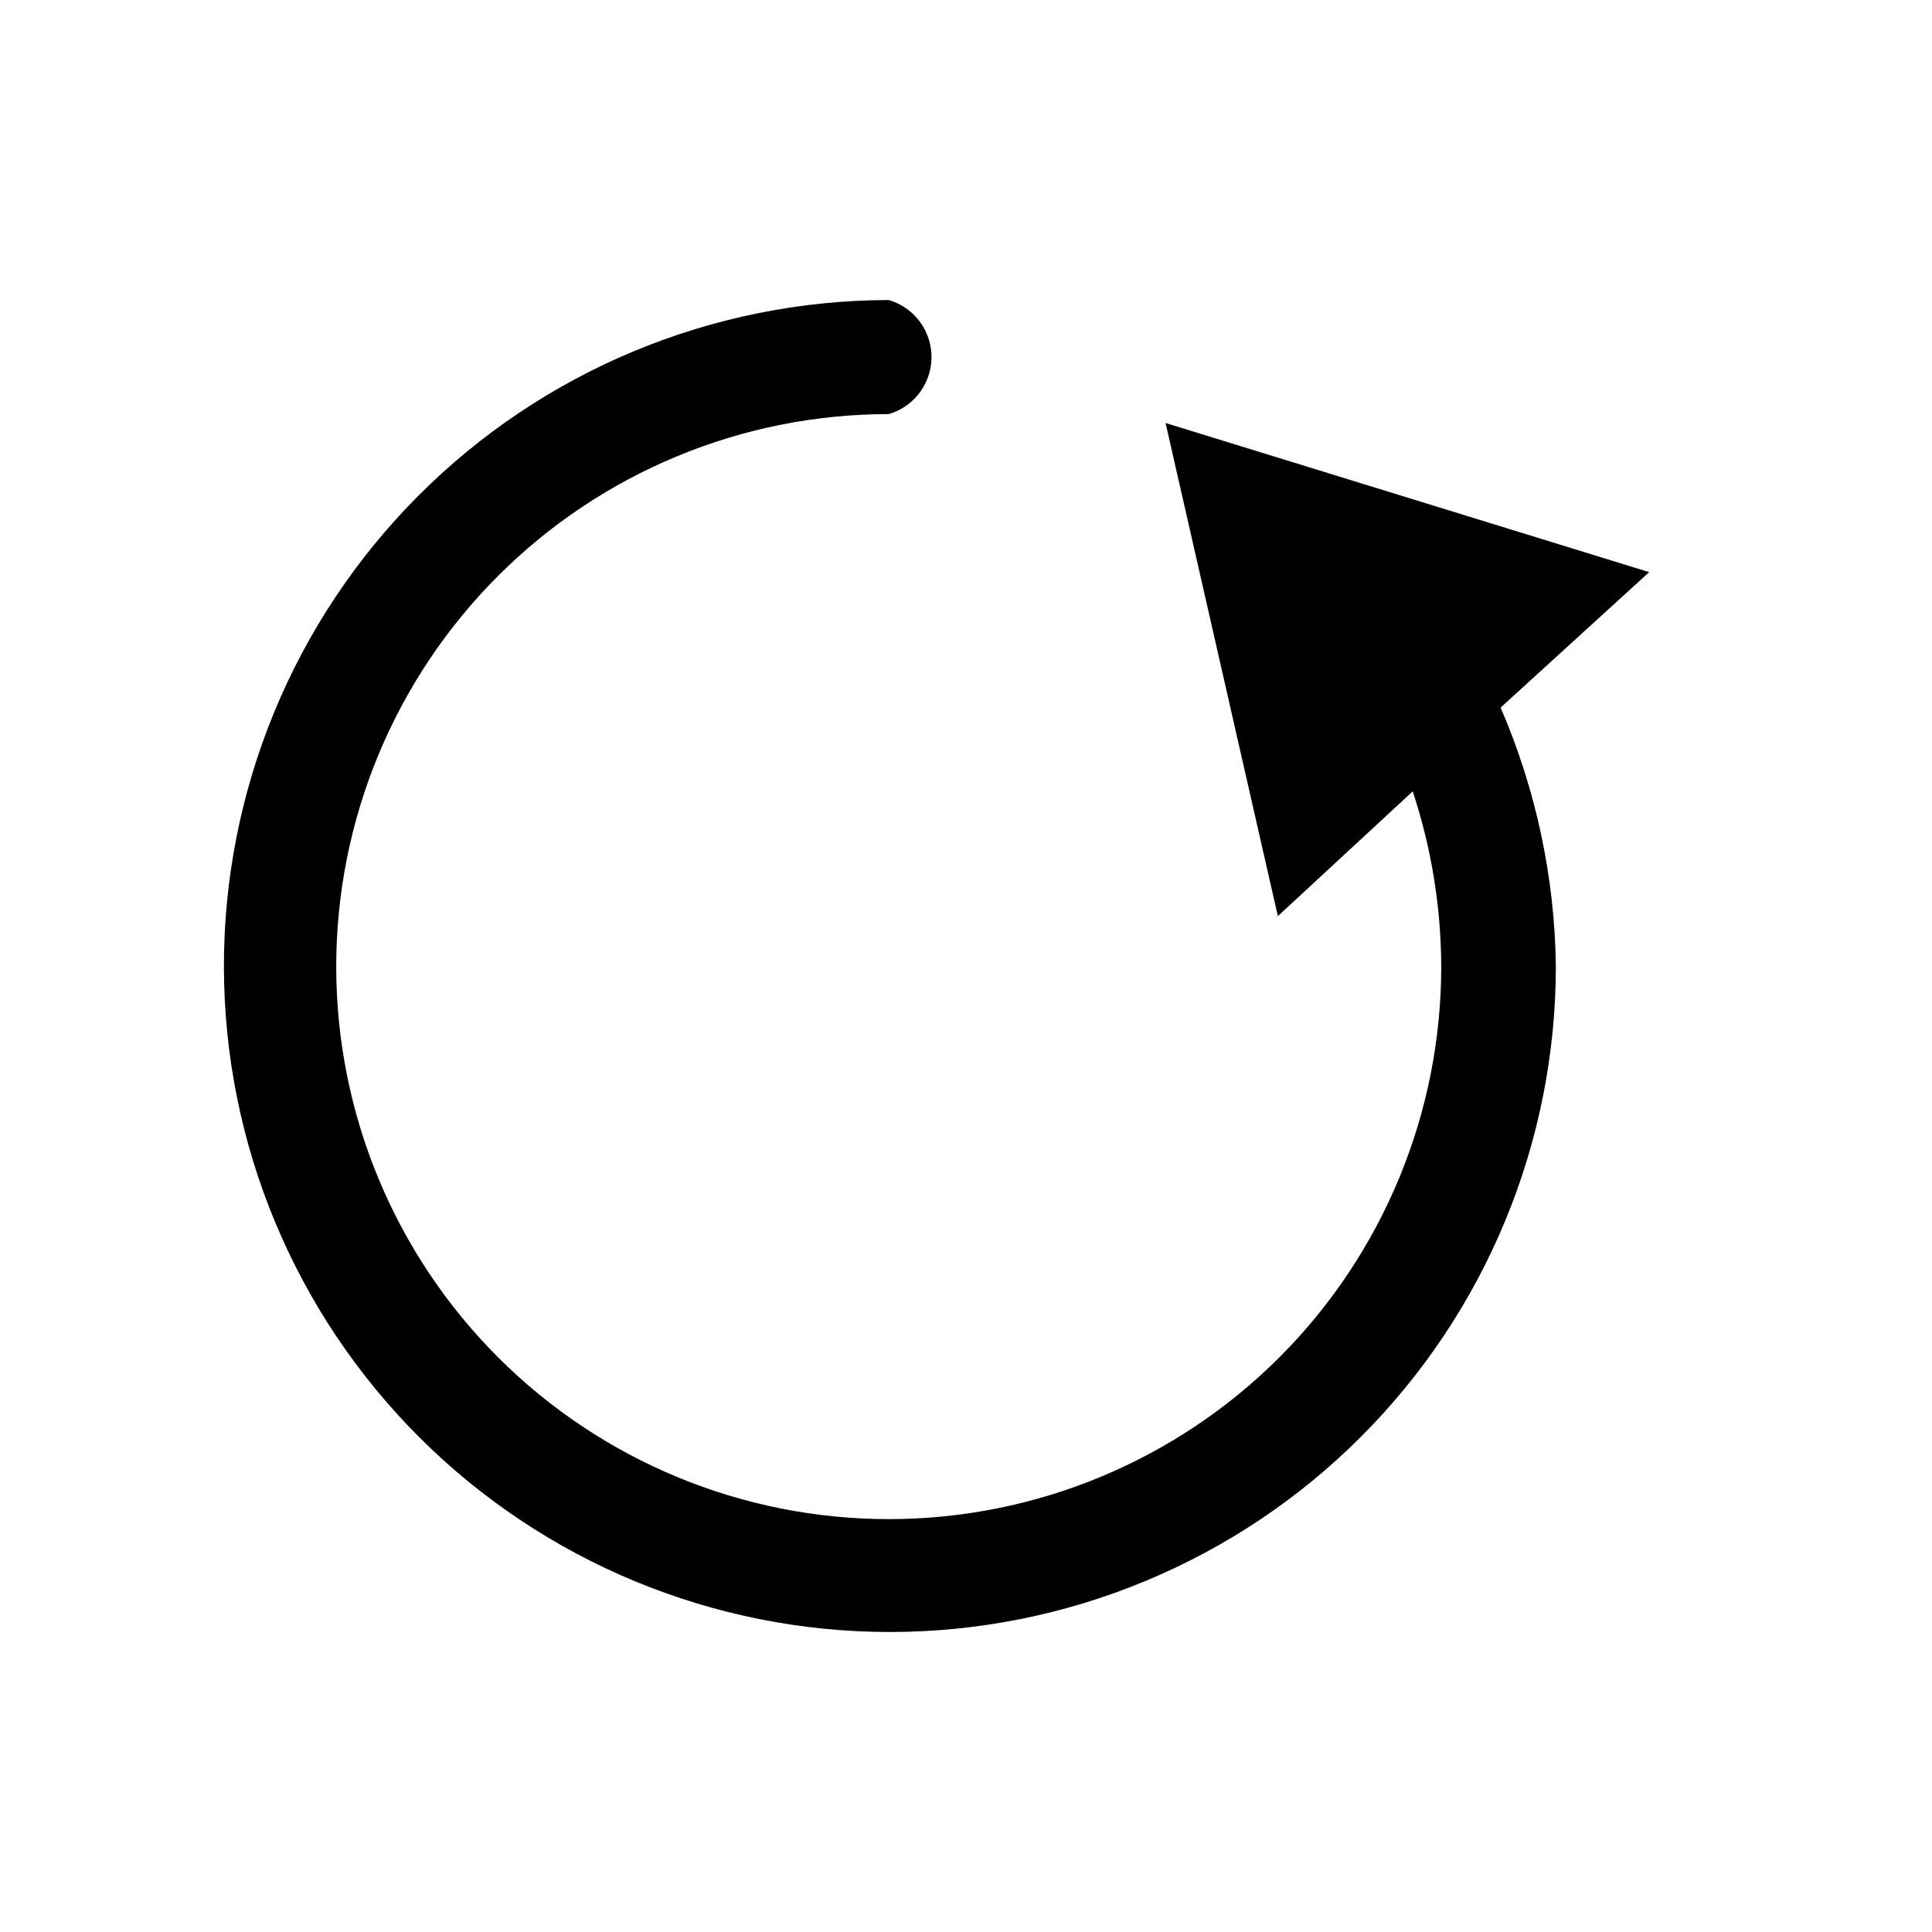 <?xml version="1.0" encoding="UTF-8"?>
<!-- Uploaded to: ICON Repo, www.iconrepo.com, Generator: ICON Repo Mixer Tools -->
<svg fill="#000000" width="800px" height="800px" version="1.1" viewBox="144 144 512 512" xmlns="http://www.w3.org/2000/svg">
 <path d="m581.05 295.62-128.16-39.52 29.758 130.68 35.738-33.062c4.938 14.934 7.488 30.559 7.555 46.289 0.043 38.84-15.352 76.105-42.789 103.6-27.441 27.488-64.684 42.949-103.52 42.977-38.844 0.027-76.105-15.379-103.59-42.828-27.477-27.449-42.926-64.695-42.938-103.54-0.016-38.84 15.406-76.098 42.863-103.57 27.461-27.473 64.711-42.902 103.55-42.906 4.391-1.277 8.008-4.406 9.91-8.562 1.902-4.16 1.902-8.941 0-13.098-1.902-4.16-5.519-7.285-9.91-8.566-46.789 0.082-91.633 18.742-124.67 51.879-33.035 33.133-51.562 78.031-51.508 124.82 0.055 46.793 18.688 91.645 51.805 124.7 33.113 33.059 78 51.609 124.79 51.582 46.793-0.027 91.656-18.633 124.73-51.73 33.078-33.094 51.656-77.969 51.656-124.76-0.316-23.574-5.289-46.848-14.641-68.488z"/>
</svg>